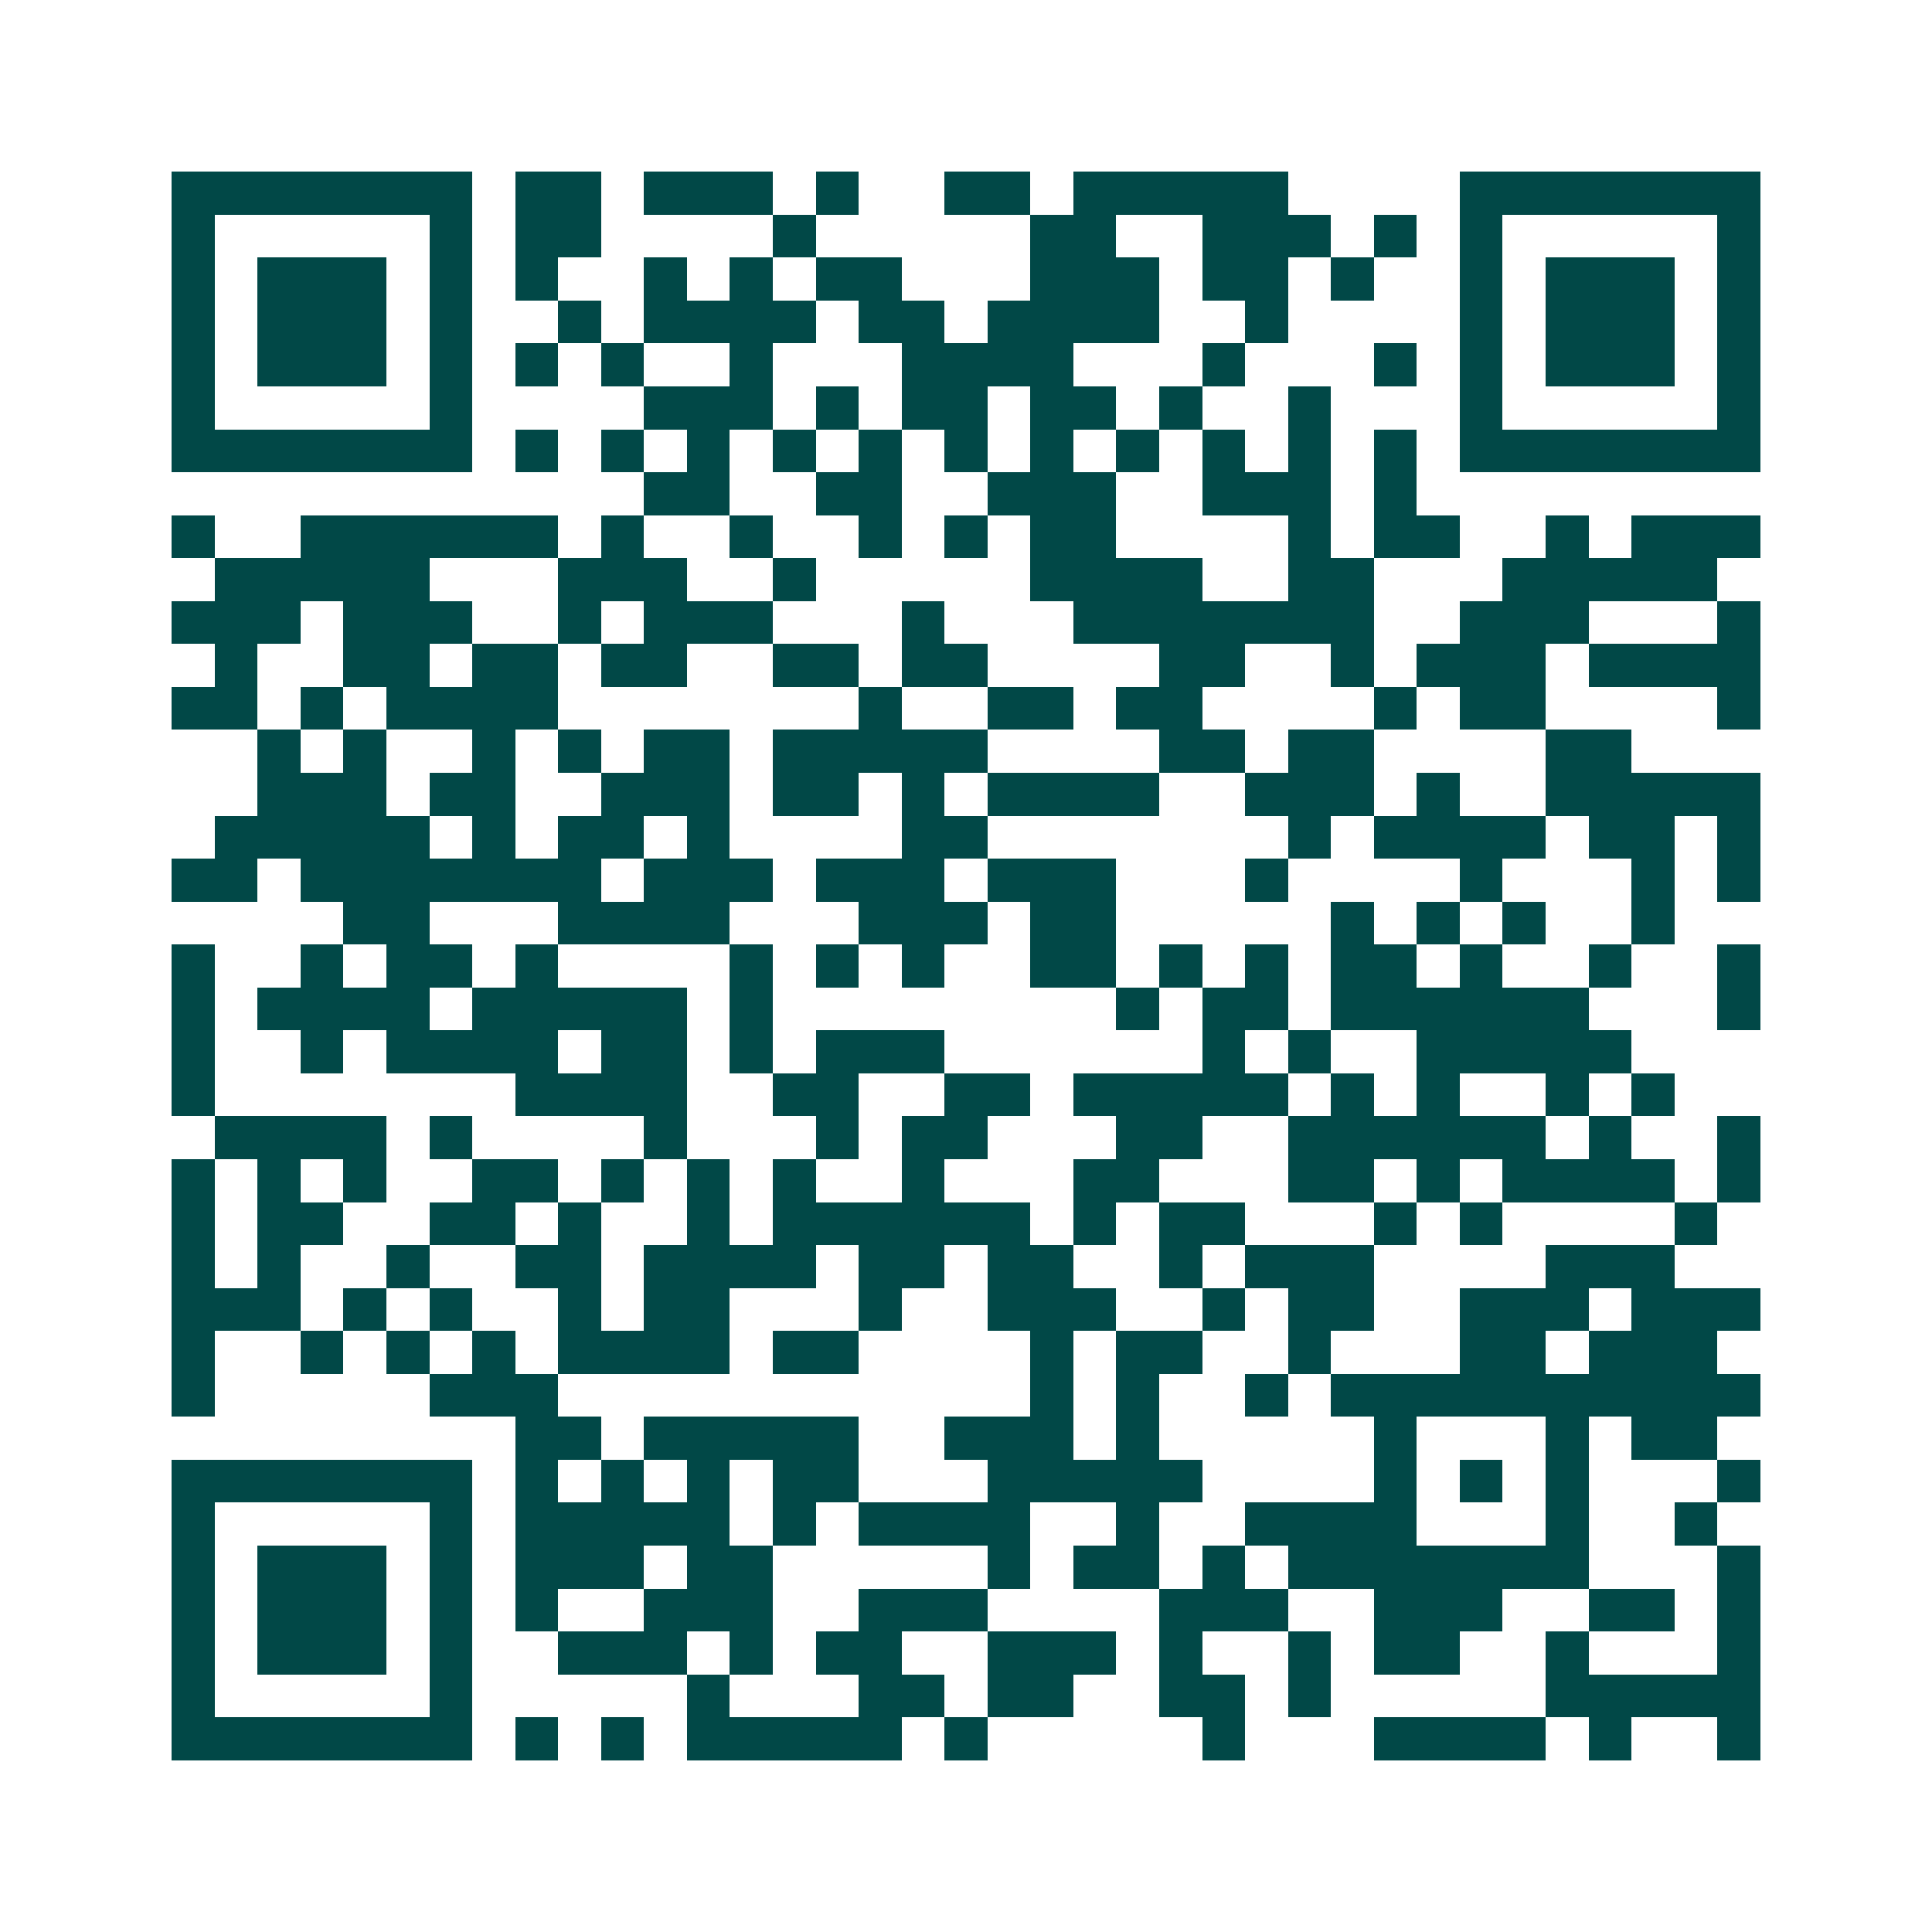 <svg xmlns="http://www.w3.org/2000/svg" width="200" height="200" viewBox="0 0 45 45" shape-rendering="crispEdges"><path fill="#ffffff" d="M0 0h45v45H0z"/><path stroke="#014847" d="M4 4.5h7m1 0h2m1 0h3m1 0h1m2 0h2m1 0h5m4 0h7M4 5.5h1m5 0h1m1 0h2m4 0h1m5 0h2m2 0h3m1 0h1m1 0h1m5 0h1M4 6.5h1m1 0h3m1 0h1m1 0h1m2 0h1m1 0h1m1 0h2m3 0h3m1 0h2m1 0h1m2 0h1m1 0h3m1 0h1M4 7.5h1m1 0h3m1 0h1m2 0h1m1 0h4m1 0h2m1 0h4m2 0h1m4 0h1m1 0h3m1 0h1M4 8.5h1m1 0h3m1 0h1m1 0h1m1 0h1m2 0h1m3 0h4m3 0h1m3 0h1m1 0h1m1 0h3m1 0h1M4 9.5h1m5 0h1m4 0h3m1 0h1m1 0h2m1 0h2m1 0h1m2 0h1m3 0h1m5 0h1M4 10.5h7m1 0h1m1 0h1m1 0h1m1 0h1m1 0h1m1 0h1m1 0h1m1 0h1m1 0h1m1 0h1m1 0h1m1 0h7M15 11.5h2m2 0h2m2 0h3m2 0h3m1 0h1M4 12.5h1m2 0h6m1 0h1m2 0h1m2 0h1m1 0h1m1 0h2m4 0h1m1 0h2m2 0h1m1 0h3M5 13.5h5m3 0h3m2 0h1m5 0h4m2 0h2m3 0h5M4 14.5h3m1 0h3m2 0h1m1 0h3m3 0h1m3 0h7m2 0h3m3 0h1M5 15.5h1m2 0h2m1 0h2m1 0h2m2 0h2m1 0h2m4 0h2m2 0h1m1 0h3m1 0h4M4 16.5h2m1 0h1m1 0h4m7 0h1m2 0h2m1 0h2m4 0h1m1 0h2m4 0h1M6 17.5h1m1 0h1m2 0h1m1 0h1m1 0h2m1 0h5m4 0h2m1 0h2m4 0h2M6 18.5h3m1 0h2m2 0h3m1 0h2m1 0h1m1 0h4m2 0h3m1 0h1m2 0h5M5 19.5h5m1 0h1m1 0h2m1 0h1m4 0h2m7 0h1m1 0h4m1 0h2m1 0h1M4 20.5h2m1 0h7m1 0h3m1 0h3m1 0h3m3 0h1m4 0h1m3 0h1m1 0h1M8 21.5h2m3 0h4m3 0h3m1 0h2m5 0h1m1 0h1m1 0h1m2 0h1M4 22.5h1m2 0h1m1 0h2m1 0h1m4 0h1m1 0h1m1 0h1m2 0h2m1 0h1m1 0h1m1 0h2m1 0h1m2 0h1m2 0h1M4 23.5h1m1 0h4m1 0h5m1 0h1m8 0h1m1 0h2m1 0h6m3 0h1M4 24.5h1m2 0h1m1 0h4m1 0h2m1 0h1m1 0h3m6 0h1m1 0h1m2 0h5M4 25.5h1m7 0h4m2 0h2m2 0h2m1 0h5m1 0h1m1 0h1m2 0h1m1 0h1M5 26.5h4m1 0h1m4 0h1m3 0h1m1 0h2m3 0h2m2 0h6m1 0h1m2 0h1M4 27.5h1m1 0h1m1 0h1m2 0h2m1 0h1m1 0h1m1 0h1m2 0h1m3 0h2m3 0h2m1 0h1m1 0h4m1 0h1M4 28.5h1m1 0h2m2 0h2m1 0h1m2 0h1m1 0h6m1 0h1m1 0h2m3 0h1m1 0h1m4 0h1M4 29.5h1m1 0h1m2 0h1m2 0h2m1 0h4m1 0h2m1 0h2m2 0h1m1 0h3m4 0h3M4 30.5h3m1 0h1m1 0h1m2 0h1m1 0h2m3 0h1m2 0h3m2 0h1m1 0h2m2 0h3m1 0h3M4 31.5h1m2 0h1m1 0h1m1 0h1m1 0h4m1 0h2m4 0h1m1 0h2m2 0h1m3 0h2m1 0h3M4 32.5h1m5 0h3m11 0h1m1 0h1m2 0h1m1 0h10M12 33.5h2m1 0h5m2 0h3m1 0h1m5 0h1m3 0h1m1 0h2M4 34.5h7m1 0h1m1 0h1m1 0h1m1 0h2m3 0h5m4 0h1m1 0h1m1 0h1m3 0h1M4 35.5h1m5 0h1m1 0h5m1 0h1m1 0h4m2 0h1m2 0h4m3 0h1m2 0h1M4 36.5h1m1 0h3m1 0h1m1 0h3m1 0h2m5 0h1m1 0h2m1 0h1m1 0h7m3 0h1M4 37.5h1m1 0h3m1 0h1m1 0h1m2 0h3m2 0h3m4 0h3m2 0h3m2 0h2m1 0h1M4 38.5h1m1 0h3m1 0h1m2 0h3m1 0h1m1 0h2m2 0h3m1 0h1m2 0h1m1 0h2m2 0h1m3 0h1M4 39.5h1m5 0h1m5 0h1m3 0h2m1 0h2m2 0h2m1 0h1m5 0h5M4 40.5h7m1 0h1m1 0h1m1 0h5m1 0h1m5 0h1m3 0h4m1 0h1m2 0h1"/></svg>
